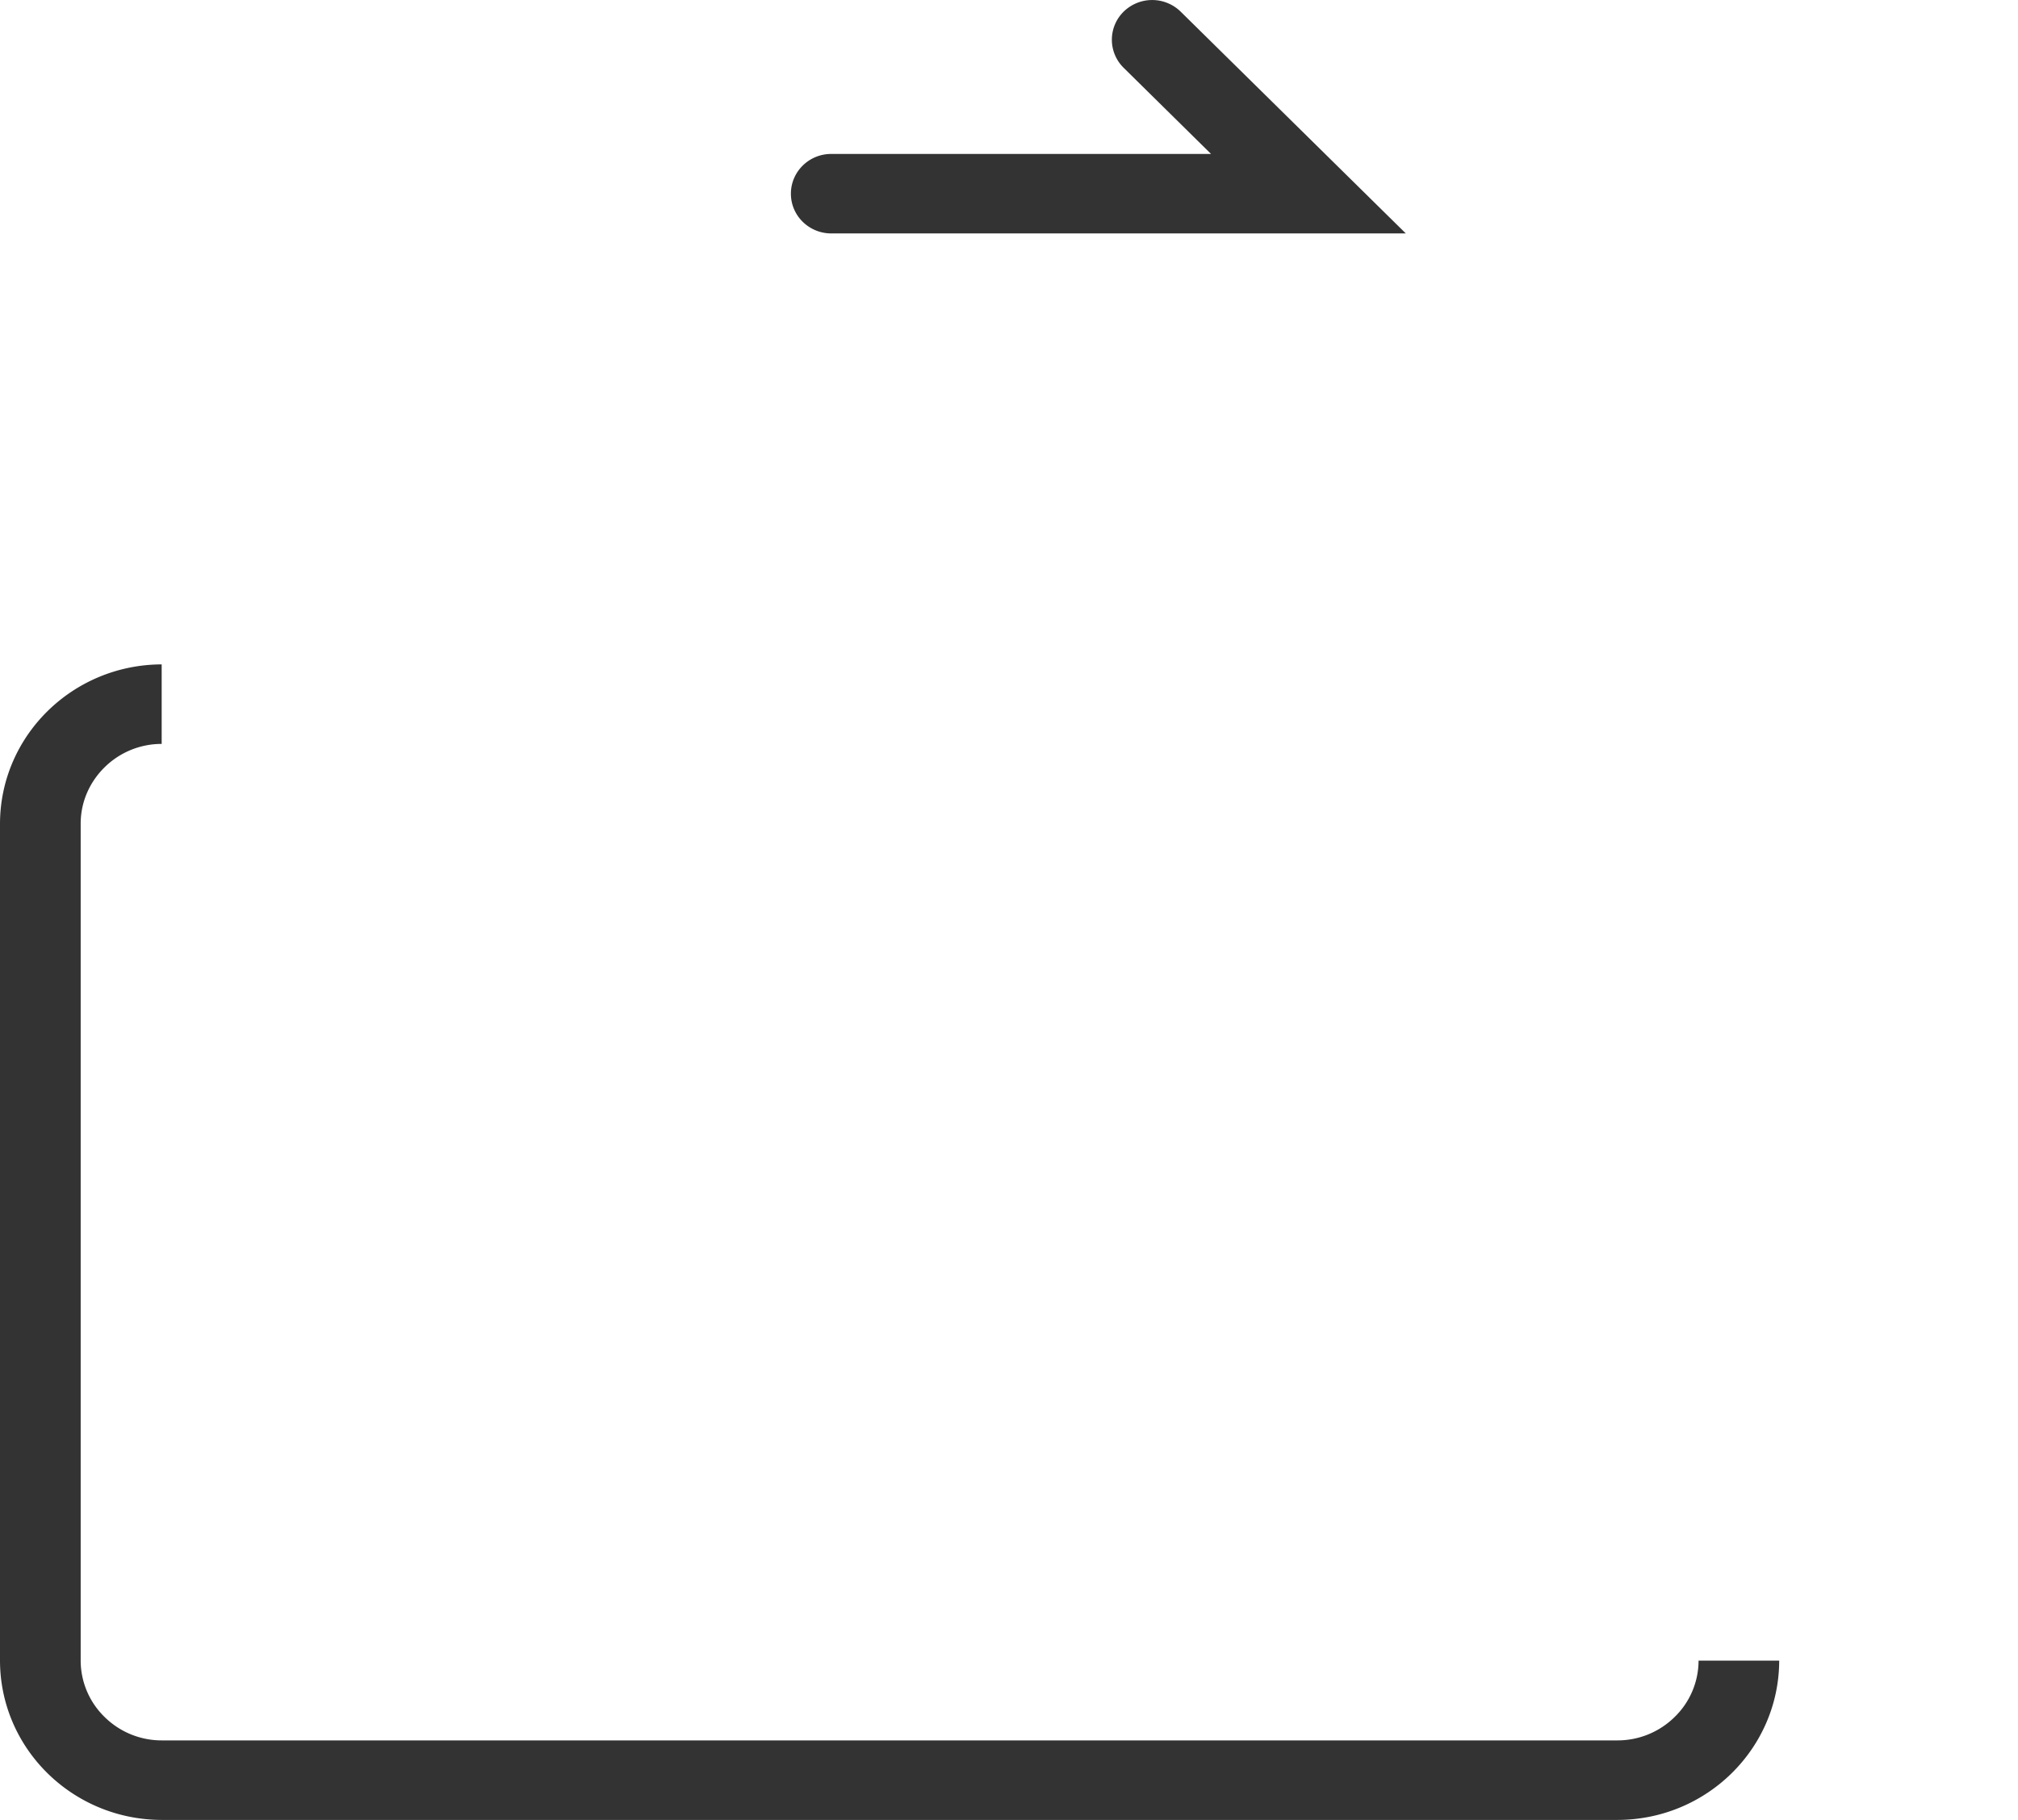 <svg xmlns="http://www.w3.org/2000/svg" width="51" height="46" fill="none" viewBox="0 0 51 46">
    <path fill="#333" d="M21.008 5.9h14.52L29.838.294a1.03 1.03 0 0 0-1.44 0 .994.994 0 0 0 0 1.42l2.208 2.177h-9.599c-.562 0-1.019.45-1.019 1.005 0 .555.457 1.004 1.02 1.004z"/>
    <path class="svgColor" d="M25.678 13.504a.994.994 0 0 0 0-1.42L23.47 9.906h9.598c.563 0 1.02-.45 1.02-1.004 0-.555-.457-1.005-1.02-1.005H18.547l5.689 5.606a1.031 1.031 0 0 0 1.442 0z"/>
    <path class="svgColor" d="M45.915 11.834H30.603v2.009h9.214c.085.833.341 1.685.754 2.527.507 1.032 1.24 2.05 2.176 2.973.89.875 1.864 1.57 2.856 2.066a8.167 8.167 0 0 0 2.36.778v8.497a8.172 8.172 0 0 0-2.36.778 11.327 11.327 0 0 0-2.855 2.067c-.937.923-1.67 1.94-2.177 2.972-.412.843-.668 1.695-.753 2.527h-24.6c-.085-.832-.34-1.684-.753-2.527-.507-1.032-1.24-2.049-2.177-2.972a11.327 11.327 0 0 0-2.855-2.067 8.172 8.172 0 0 0-2.36-.777v-8.498a8.175 8.175 0 0 0 2.36-.777 11.327 11.327 0 0 0 2.855-2.067c.937-.923 1.67-1.94 2.177-2.972.412-.843.668-1.695.753-2.527h4.41v-2.01H9.12c-2.253.005-4.08 1.805-4.085 4.027v21.152c.004 2.221 1.832 4.022 4.085 4.026h36.795c2.254-.004 4.082-1.805 4.086-4.026V15.861c-.004-2.222-1.832-4.023-4.086-4.027zm.61 7.784a9.31 9.31 0 0 1-2.336-1.695c-.783-.771-1.385-1.615-1.784-2.427a5.763 5.763 0 0 1-.54-1.652h4.05c.562 0 1.07.224 1.445.593.374.37.602.87.602 1.424v4.28a6.459 6.459 0 0 1-1.437-.523zm-38.85-5.182a2.051 2.051 0 0 1 1.445-.593h4.05a5.78 5.78 0 0 1-.54 1.652c-.399.813-1 1.657-1.783 2.427a9.283 9.283 0 0 1-2.336 1.695c-.5.25-.985.418-1.437.522v-4.278c0-.555.228-1.054.602-1.425zm0 24a1.992 1.992 0 0 1-.601-1.423v-4.28a6.41 6.41 0 0 1 1.437.522 9.306 9.306 0 0 1 2.336 1.695c.782.771 1.385 1.615 1.783 2.428.288.584.463 1.149.54 1.652H9.12a2.054 2.054 0 0 1-1.444-.594zm39.685 0a2.052 2.052 0 0 1-1.445.593h-4.05a5.78 5.78 0 0 1 .54-1.652c.399-.813 1.001-1.656 1.784-2.427a9.287 9.287 0 0 1 2.336-1.695c.5-.25.985-.418 1.437-.522v4.28c0 .553-.228 1.053-.602 1.423z"/>
    <path class="svgColor" d="M21.34 26.49c0 3.361 2.764 6.085 6.176 6.086 3.411 0 6.175-2.724 6.175-6.086 0-3.361-2.765-6.085-6.175-6.086-3.412 0-6.176 2.725-6.176 6.086zm3.25-2.883a4.15 4.15 0 0 1 2.926-1.194c1.145 0 2.173.455 2.925 1.194a4.027 4.027 0 0 1 1.21 2.882 4.031 4.031 0 0 1-1.211 2.883 4.15 4.15 0 0 1-2.925 1.195 4.15 4.15 0 0 1-2.925-1.195 4.032 4.032 0 0 1 0-5.765zM16.894 21.501c.939 0 1.7-.75 1.7-1.674 0-.925-.761-1.675-1.7-1.675-.938 0-1.699.75-1.699 1.675 0 .924.761 1.674 1.7 1.674zM38.207 34.72c.938 0 1.699-.75 1.699-1.675 0-.924-.76-1.674-1.7-1.674-.938 0-1.698.75-1.698 1.674 0 .925.76 1.675 1.699 1.675z"/>
    <path fill="#333" d="M42.927 41.973a1.99 1.99 0 0 1-.602 1.423 2.053 2.053 0 0 1-1.444.594H4.086a2.052 2.052 0 0 1-1.445-.594 1.992 1.992 0 0 1-.602-1.423V20.82c0-.554.228-1.054.602-1.424a2.05 2.05 0 0 1 1.445-.593v-2.01C1.832 16.8.004 18.6 0 20.822v21.152C.004 44.195 1.832 45.996 4.086 46H40.88c2.253-.004 4.08-1.806 4.085-4.026l-2.039-.001z"/>
</svg>
